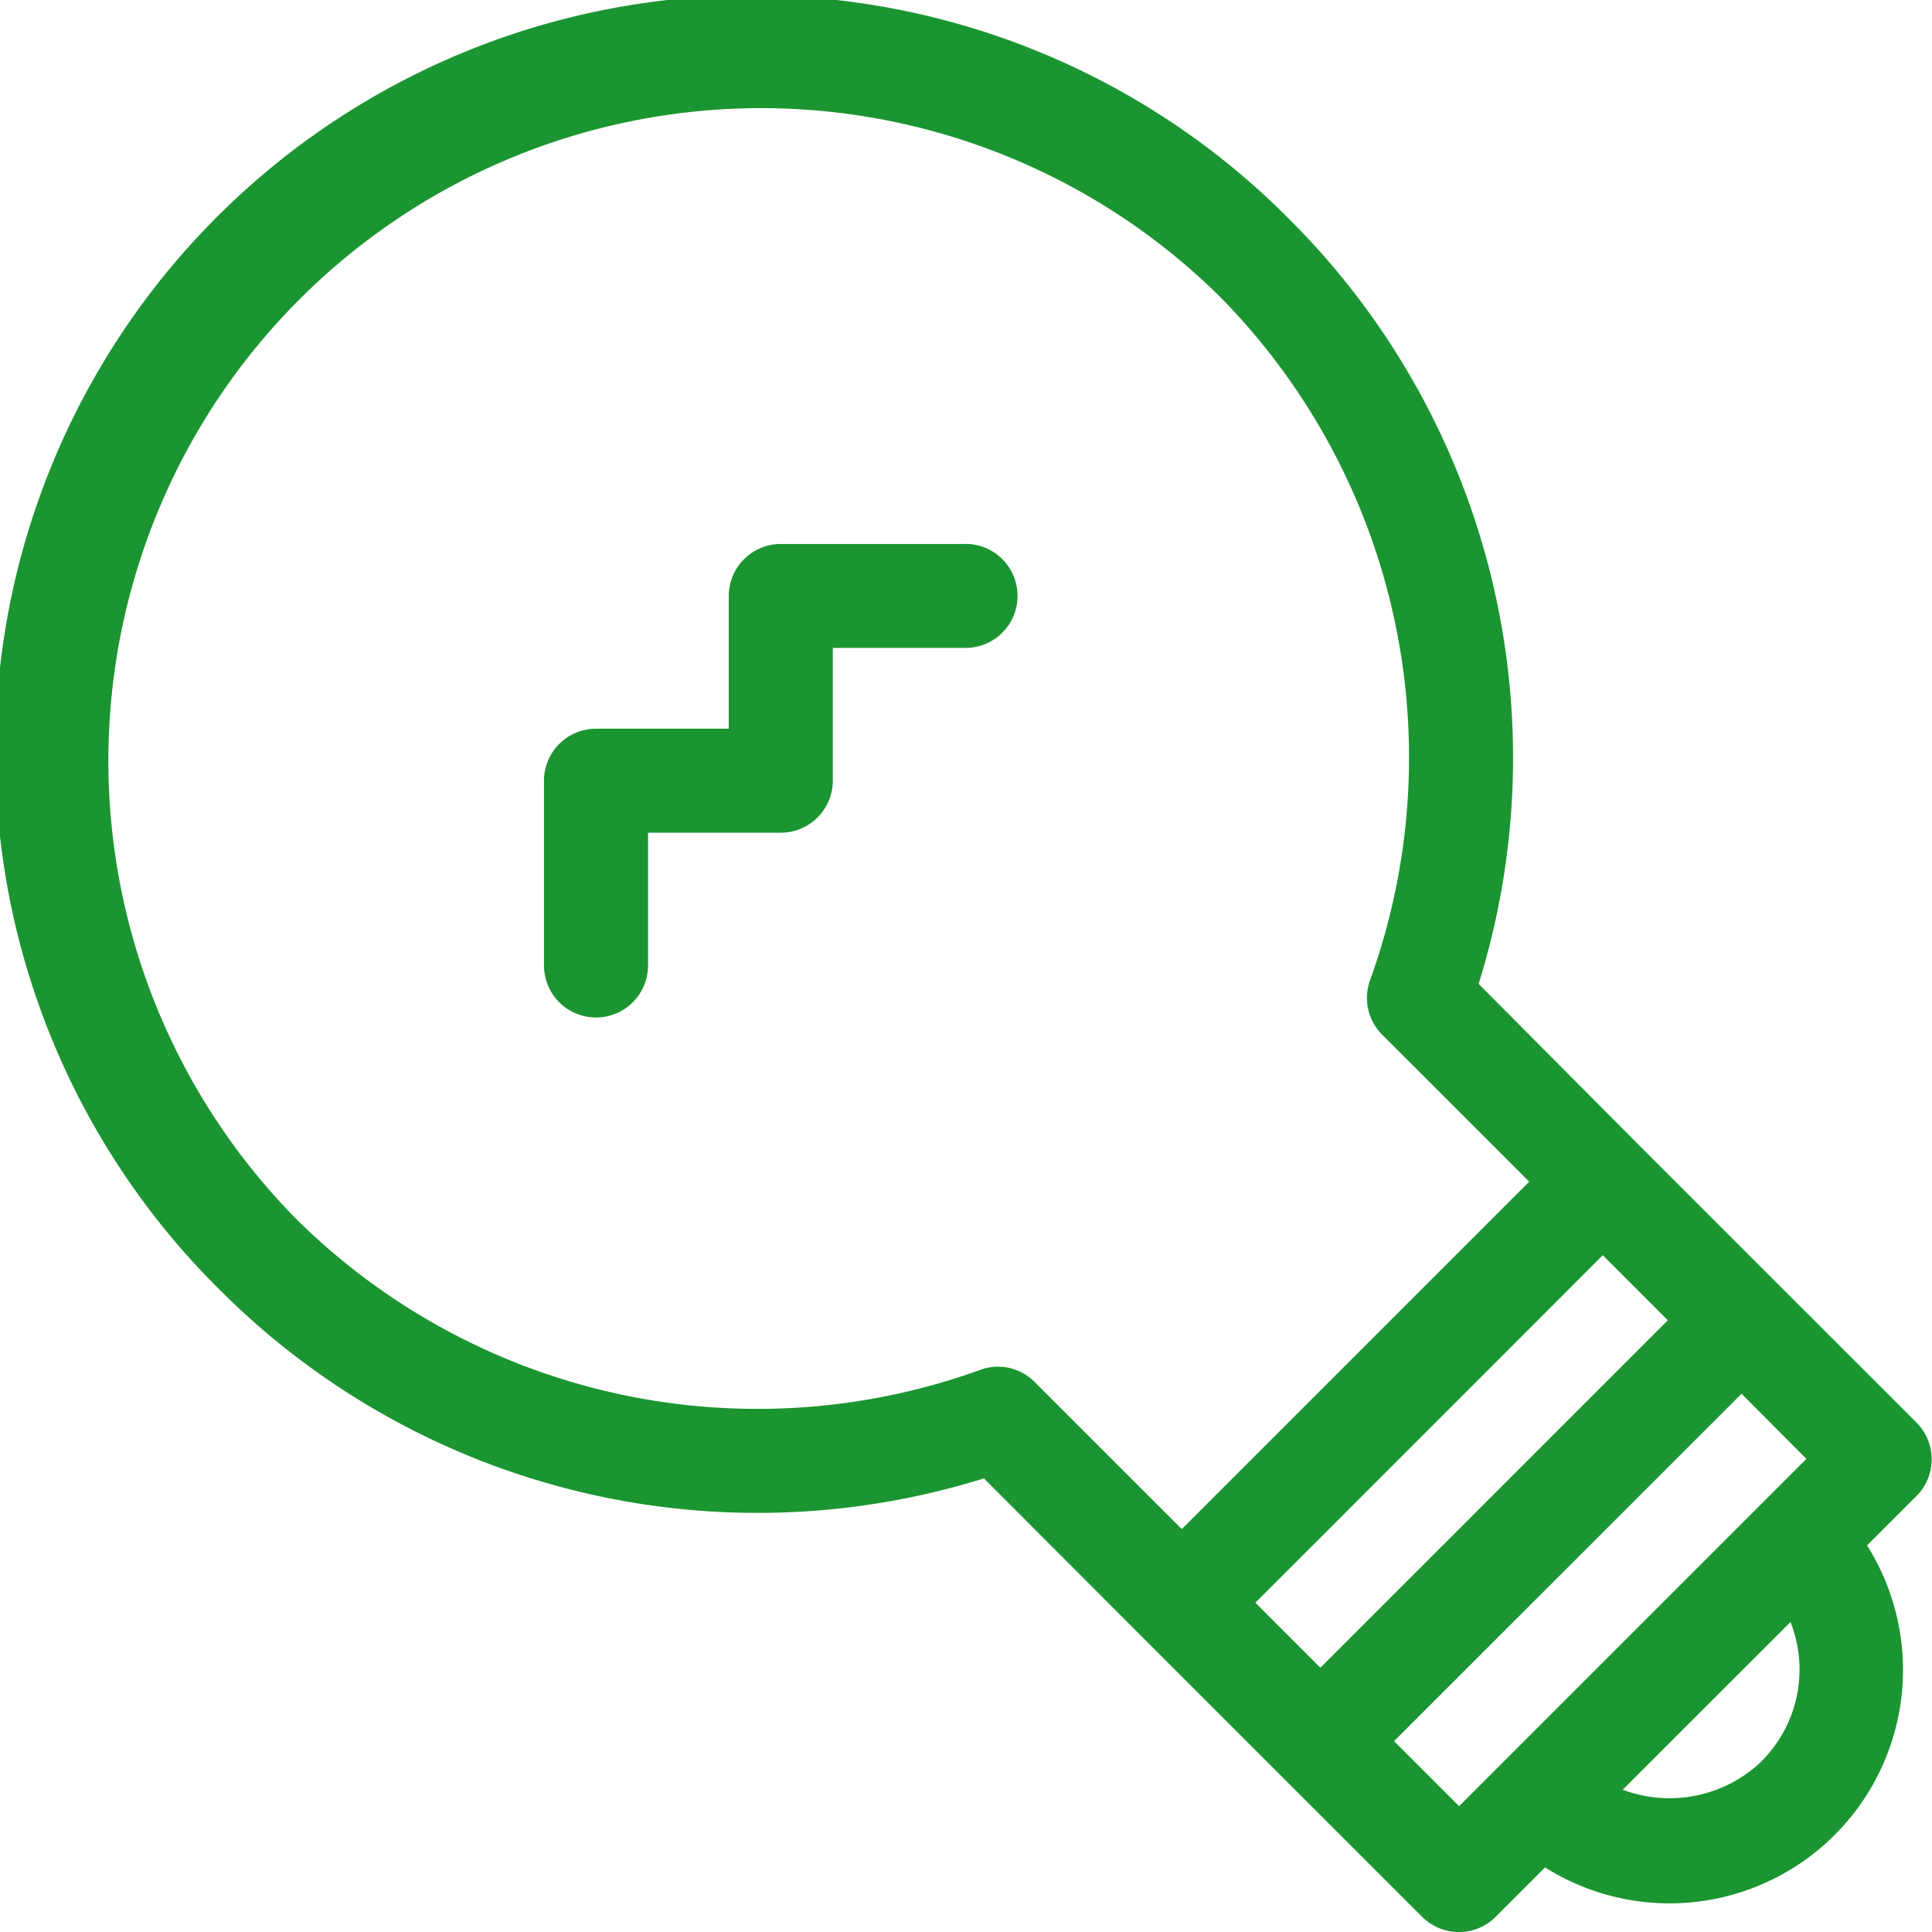 <svg xmlns="http://www.w3.org/2000/svg" width="33" height="33" viewBox="0 0 33 33">
  <g id="ico_useful" transform="translate(-231.844 -140.294)">
    <g id="グループ_202" data-name="グループ 202" transform="translate(231.844 140.294)">
      <path id="パス_115" data-name="パス 115" d="M253.908,144.08a12.925,12.925,0,1,0-18.278,18.278,12.979,12.979,0,0,0,13.02,3.188L251.4,168.3l2.367,2.367,2.368,2.367a.887.887,0,0,0,1.257,0l.843-.843a3.988,3.988,0,0,0,5.5-5.5l.843-.843a.889.889,0,0,0,0-1.257l-4.736-4.735L257.1,157.1A12.98,12.98,0,0,0,253.908,144.08Zm8.024,26.3a2.277,2.277,0,0,1-2.371.484L262.427,168a2.212,2.212,0,0,1-.5,2.382Zm.767-5.167-.765.765h0l0,0-4.4,4.4-.767.767-1.111-1.111,5.935-5.934Zm-2.367-2.367-5.934,5.934-1.111-1.111,2.967-2.967,2.967-2.968Zm-2.368-2.368-5.934,5.934-2.513-2.513a.885.885,0,0,0-.628-.261.876.876,0,0,0-.3.054,11.191,11.191,0,0,1-11.7-2.592,11.148,11.148,0,0,1,15.765-15.765,11.2,11.2,0,0,1,2.592,11.7.889.889,0,0,0,.206.932Z" transform="translate(-231.844 -140.294)" fill="#1b9531"/>
    </g>
    <g id="グループ_203" data-name="グループ 203" transform="translate(241.136 149.586)">
      <path id="パス_116" data-name="パス 116" d="M249.195,150.445h-3.155a.888.888,0,0,0-.889.888V153.6h-2.267a.888.888,0,0,0-.889.888v3.156a.888.888,0,0,0,1.777,0v-2.268h2.267a.889.889,0,0,0,.889-.889v-2.267h2.267a.888.888,0,1,0,0-1.777Z" transform="translate(-241.995 -150.445)" fill="#1b9531"/>
    </g>
  </g>
</svg>
